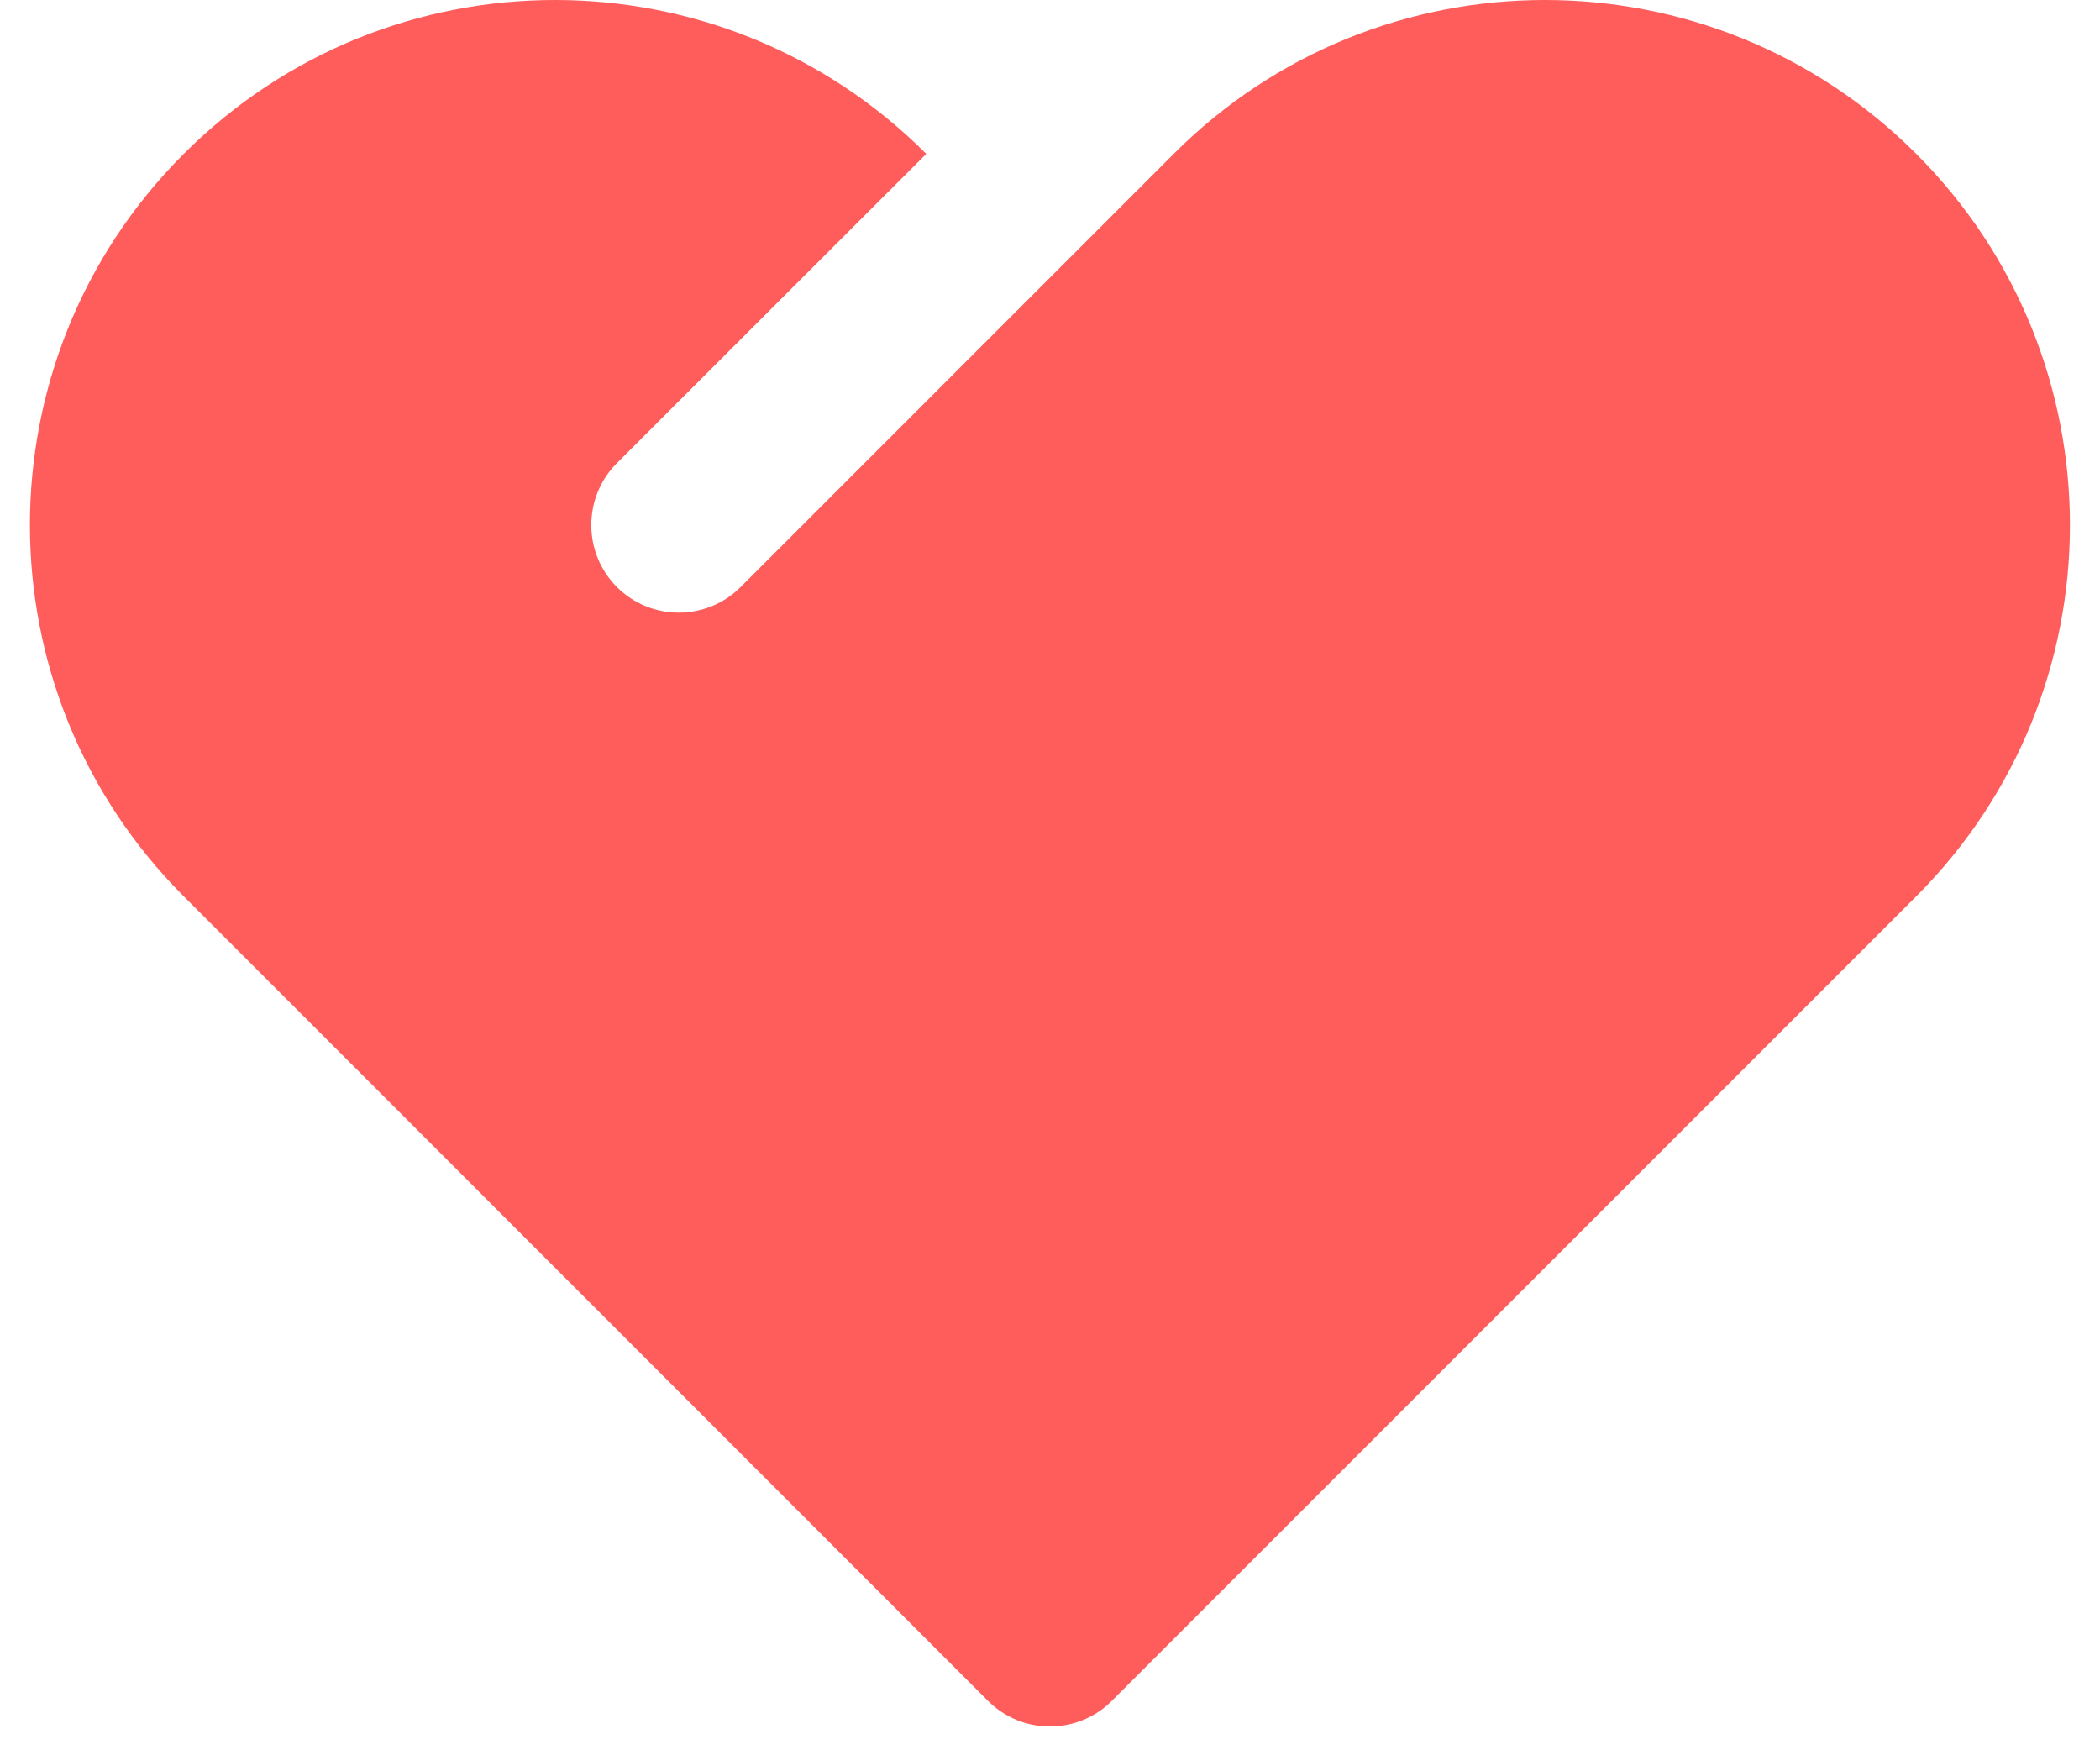 <svg width="12" height="10" viewBox="0 0 12 10" fill="none" xmlns="http://www.w3.org/2000/svg">
<g id="like-icon.svg" clip-path="url(#clip0_1_236)">
<path id="Vector" d="M1.05 0.879C2.222 -0.293 4.121 -0.293 5.293 0.879L3.525 2.646C3.33 2.842 3.33 3.158 3.525 3.354C3.72 3.549 4.037 3.549 4.232 3.354L6.707 0.879C7.878 -0.293 9.778 -0.293 10.95 0.879C12.121 2.05 12.121 3.95 10.95 5.121L6.353 9.718C6.158 9.913 5.841 9.913 5.646 9.718L1.05 5.121C-0.122 3.95 -0.122 2.05 1.05 0.879Z" fill="#FF5C5C"/>
</g>
<defs>
<clipPath id="clip0_1_236">
<rect width="12" height="10" fill="white"/>
</clipPath>
</defs>
</svg>

